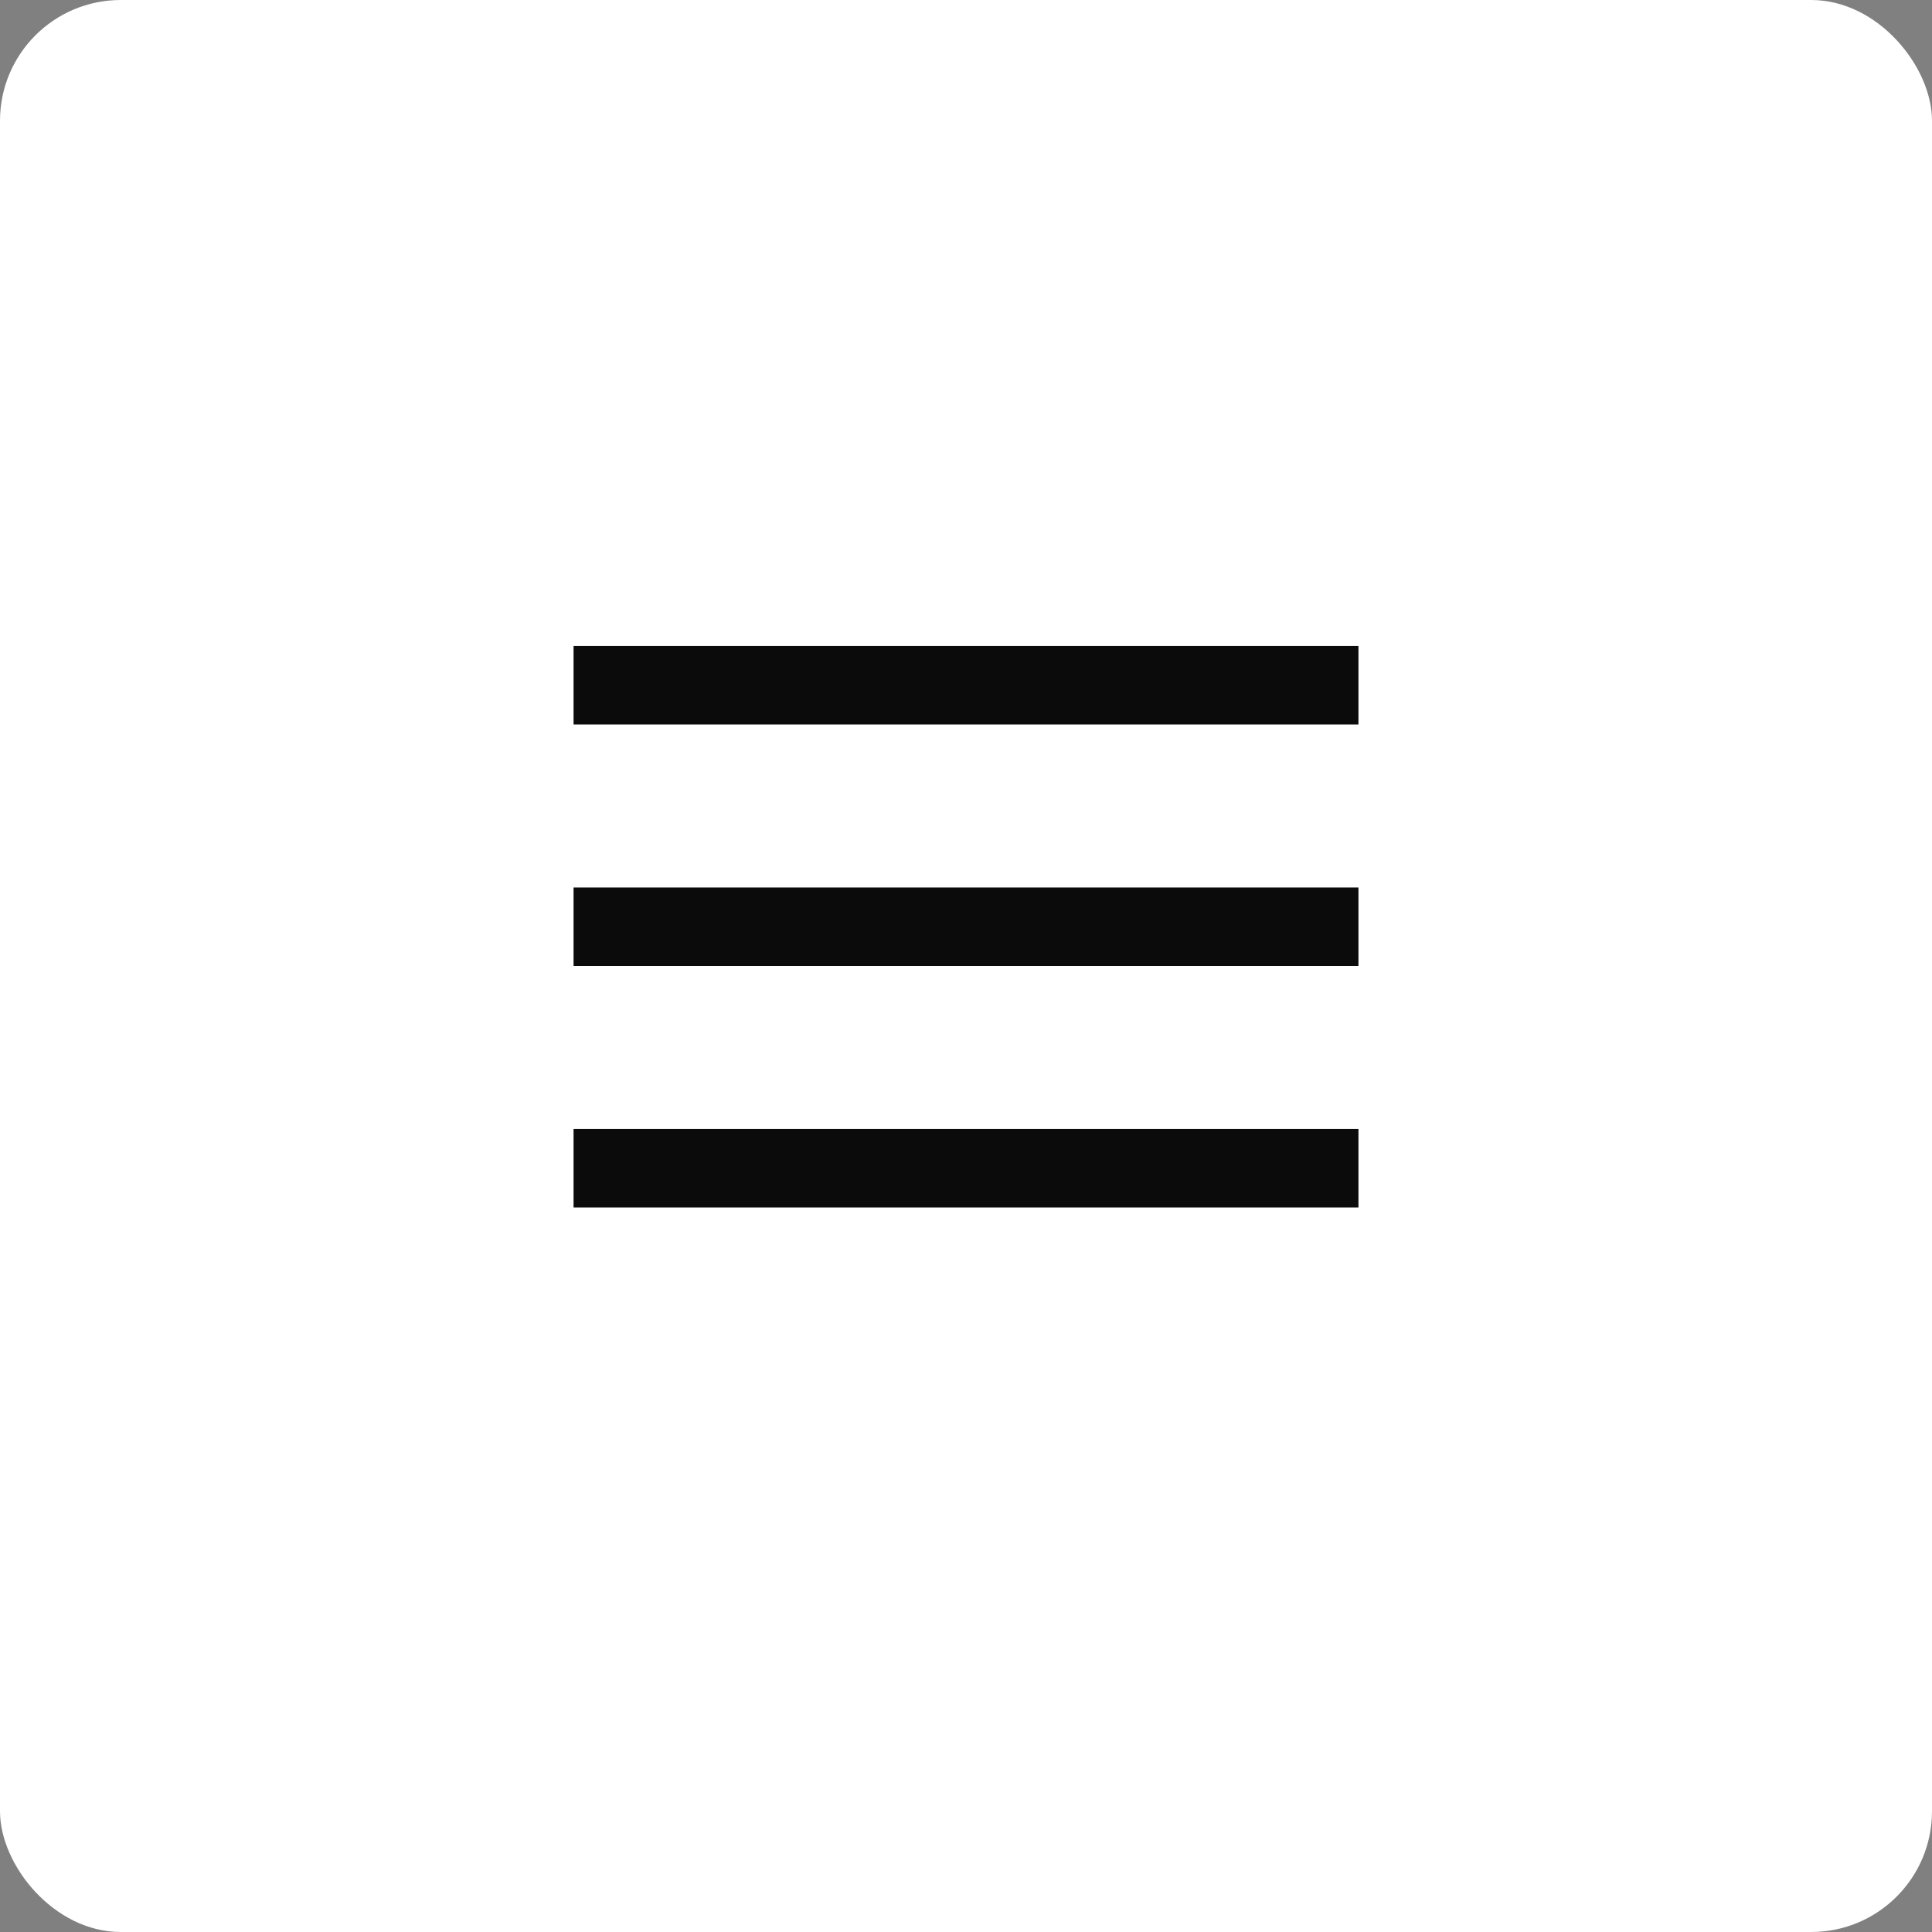 <?xml version="1.0" encoding="UTF-8"?> <svg xmlns="http://www.w3.org/2000/svg" width="32" height="32" viewBox="0 0 32 32" fill="none"><rect x="0" y="0" width="32" height="32" fill="#808080" stroke="none"/><rect width="32" height="32" rx="2" fill="white"></rect><line x1="9.5" y1="11.35" x2="22.5" y2="11.35" stroke="#0B0B0B" stroke-width="1.3"></line><line x1="9.5" y1="15.35" x2="22.5" y2="15.35" stroke="#0B0B0B" stroke-width="1.3"></line><line x1="9.5" y1="19.35" x2="22.5" y2="19.35" stroke="#0B0B0B" stroke-width="1.3"></line></svg> 